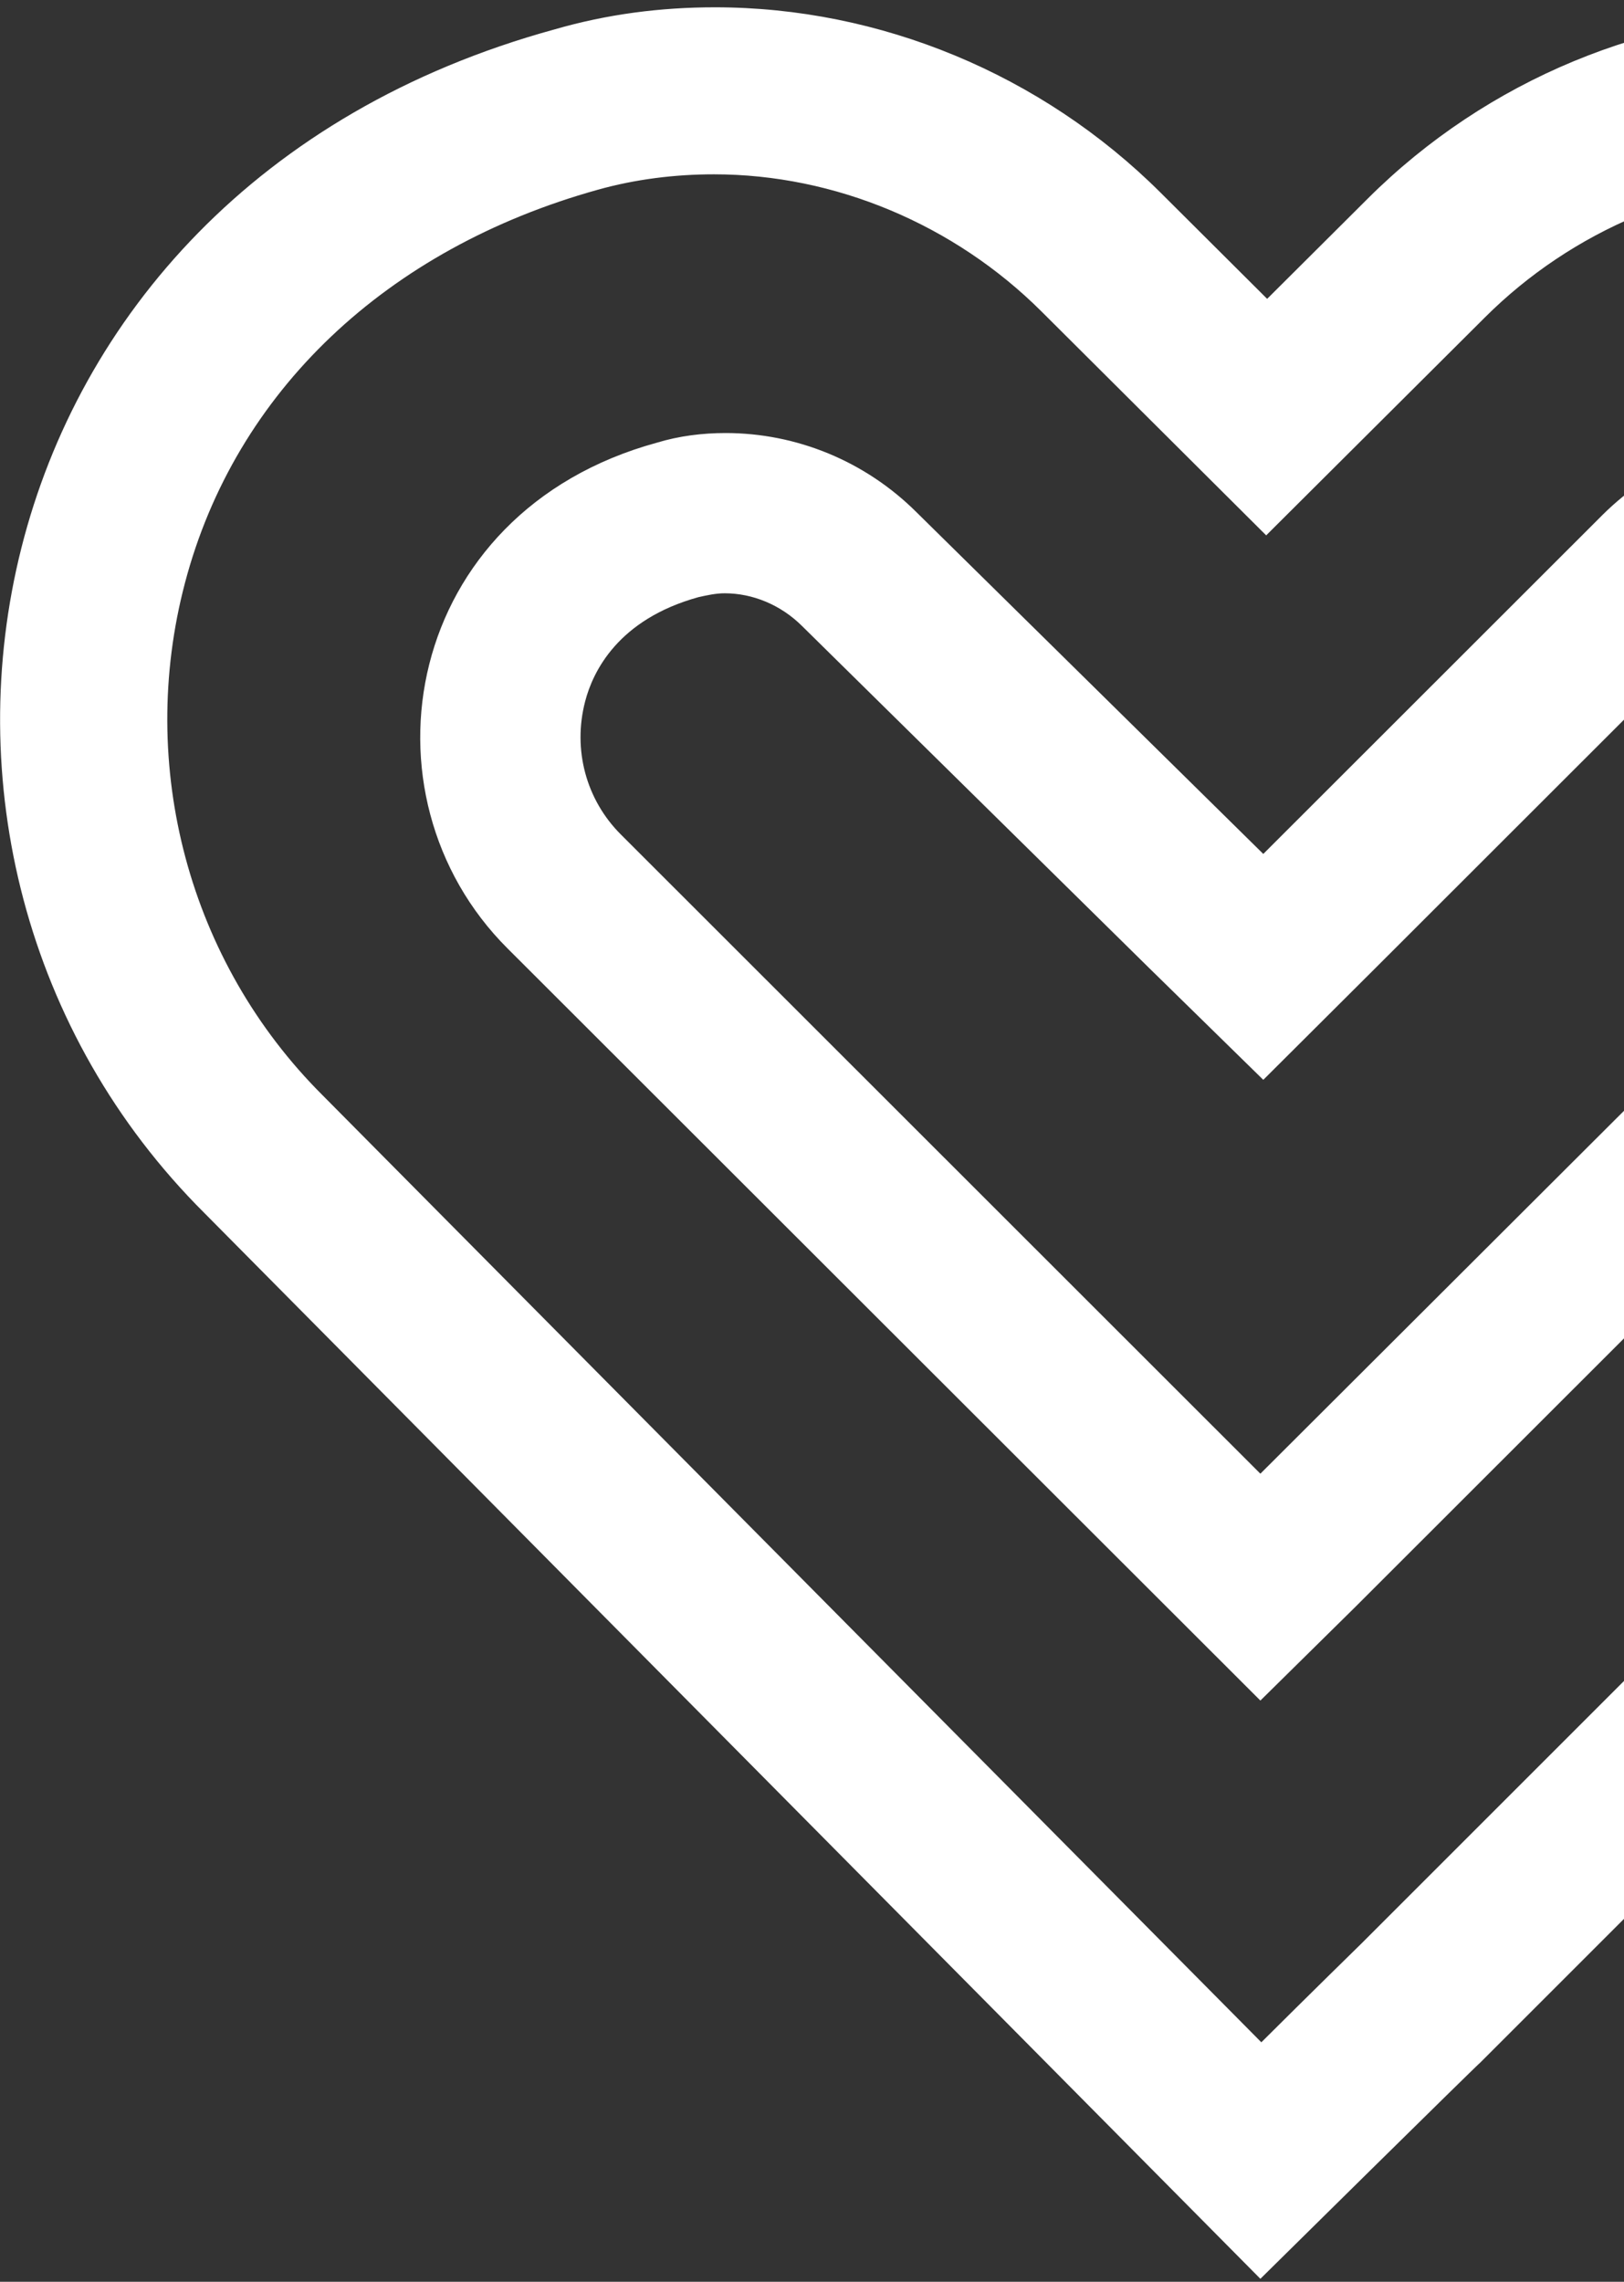 <svg width="158" height="222" viewBox="0 0 158 222" fill="none" xmlns="http://www.w3.org/2000/svg">
<rect x="0" y="0" width="158" height="222" fill="#333333" stroke="none"/>
<g clip-path="url(#clip0_845_198)">
<path d="M192.087 3.341C186.903 1.932 181.625 1.275 176.441 1.275C160.418 1.275 144.678 7.756 133.085 19.308L123.282 29.076L112.915 18.745C101.321 7.192 85.581 0.711 69.558 0.711C64.28 0.711 59.096 1.369 53.912 2.872C-3.865 18.745 -15.175 83.082 19.887 118.021L122.623 221.711C122.623 221.711 143.547 201.048 144.018 200.673L226.112 118.584C261.174 83.645 249.864 19.308 192.087 3.435V3.341ZM214.519 107.032L132.425 189.12C132.425 189.12 127.43 194.004 122.717 198.7L31.386 106.562C18.379 93.601 13.289 74.535 18.002 56.689C22.903 38.093 37.606 24.192 58.154 18.463C61.83 17.43 65.694 16.96 69.464 16.96C81.246 16.96 92.839 21.844 101.321 30.297L111.689 40.629L123.188 52.087L134.687 40.629L144.489 30.861C152.972 22.408 164.565 17.524 176.347 17.524C180.211 17.524 183.981 17.993 187.657 19.026C208.298 24.662 222.908 38.656 227.809 57.253C232.521 75.098 227.432 94.165 214.425 107.126L214.519 107.032Z" fill="white"/>
<path d="M181.154 43.352C178.986 42.695 176.724 42.413 174.462 42.413C167.582 42.413 160.89 45.137 155.894 50.115L122.906 83.082L89.163 49.833C84.168 44.855 77.476 42.131 70.595 42.131C68.333 42.131 66.071 42.413 63.904 43.071C39.209 49.833 34.402 77.352 49.389 92.286L122.623 165.452C122.623 165.452 131.577 156.623 131.766 156.435L195.669 92.568C210.655 77.634 205.848 50.115 181.154 43.352ZM184.547 81.579L122.623 143.38L60.416 81.203C57.023 77.822 55.703 72.938 56.929 68.242C57.683 65.33 60.133 60.258 67.956 58.098C68.805 57.91 69.653 57.722 70.501 57.722C73.234 57.722 75.968 58.85 78.041 60.916L111.784 94.165L122.906 105.06L133.933 94.071L166.922 61.104C168.901 59.131 171.634 58.004 174.368 58.004C175.216 58.004 176.064 58.098 176.913 58.38C184.736 60.54 187.186 65.706 187.94 68.524C189.166 73.126 187.94 78.104 184.453 81.485L184.547 81.579Z" fill="white"/>
</g>
<defs>
<clipPath id="clip0_845_198">
<rect width="246" height="221" fill="white" transform="translate(0 0.711)"/>
</clipPath>
</defs>
</svg>
